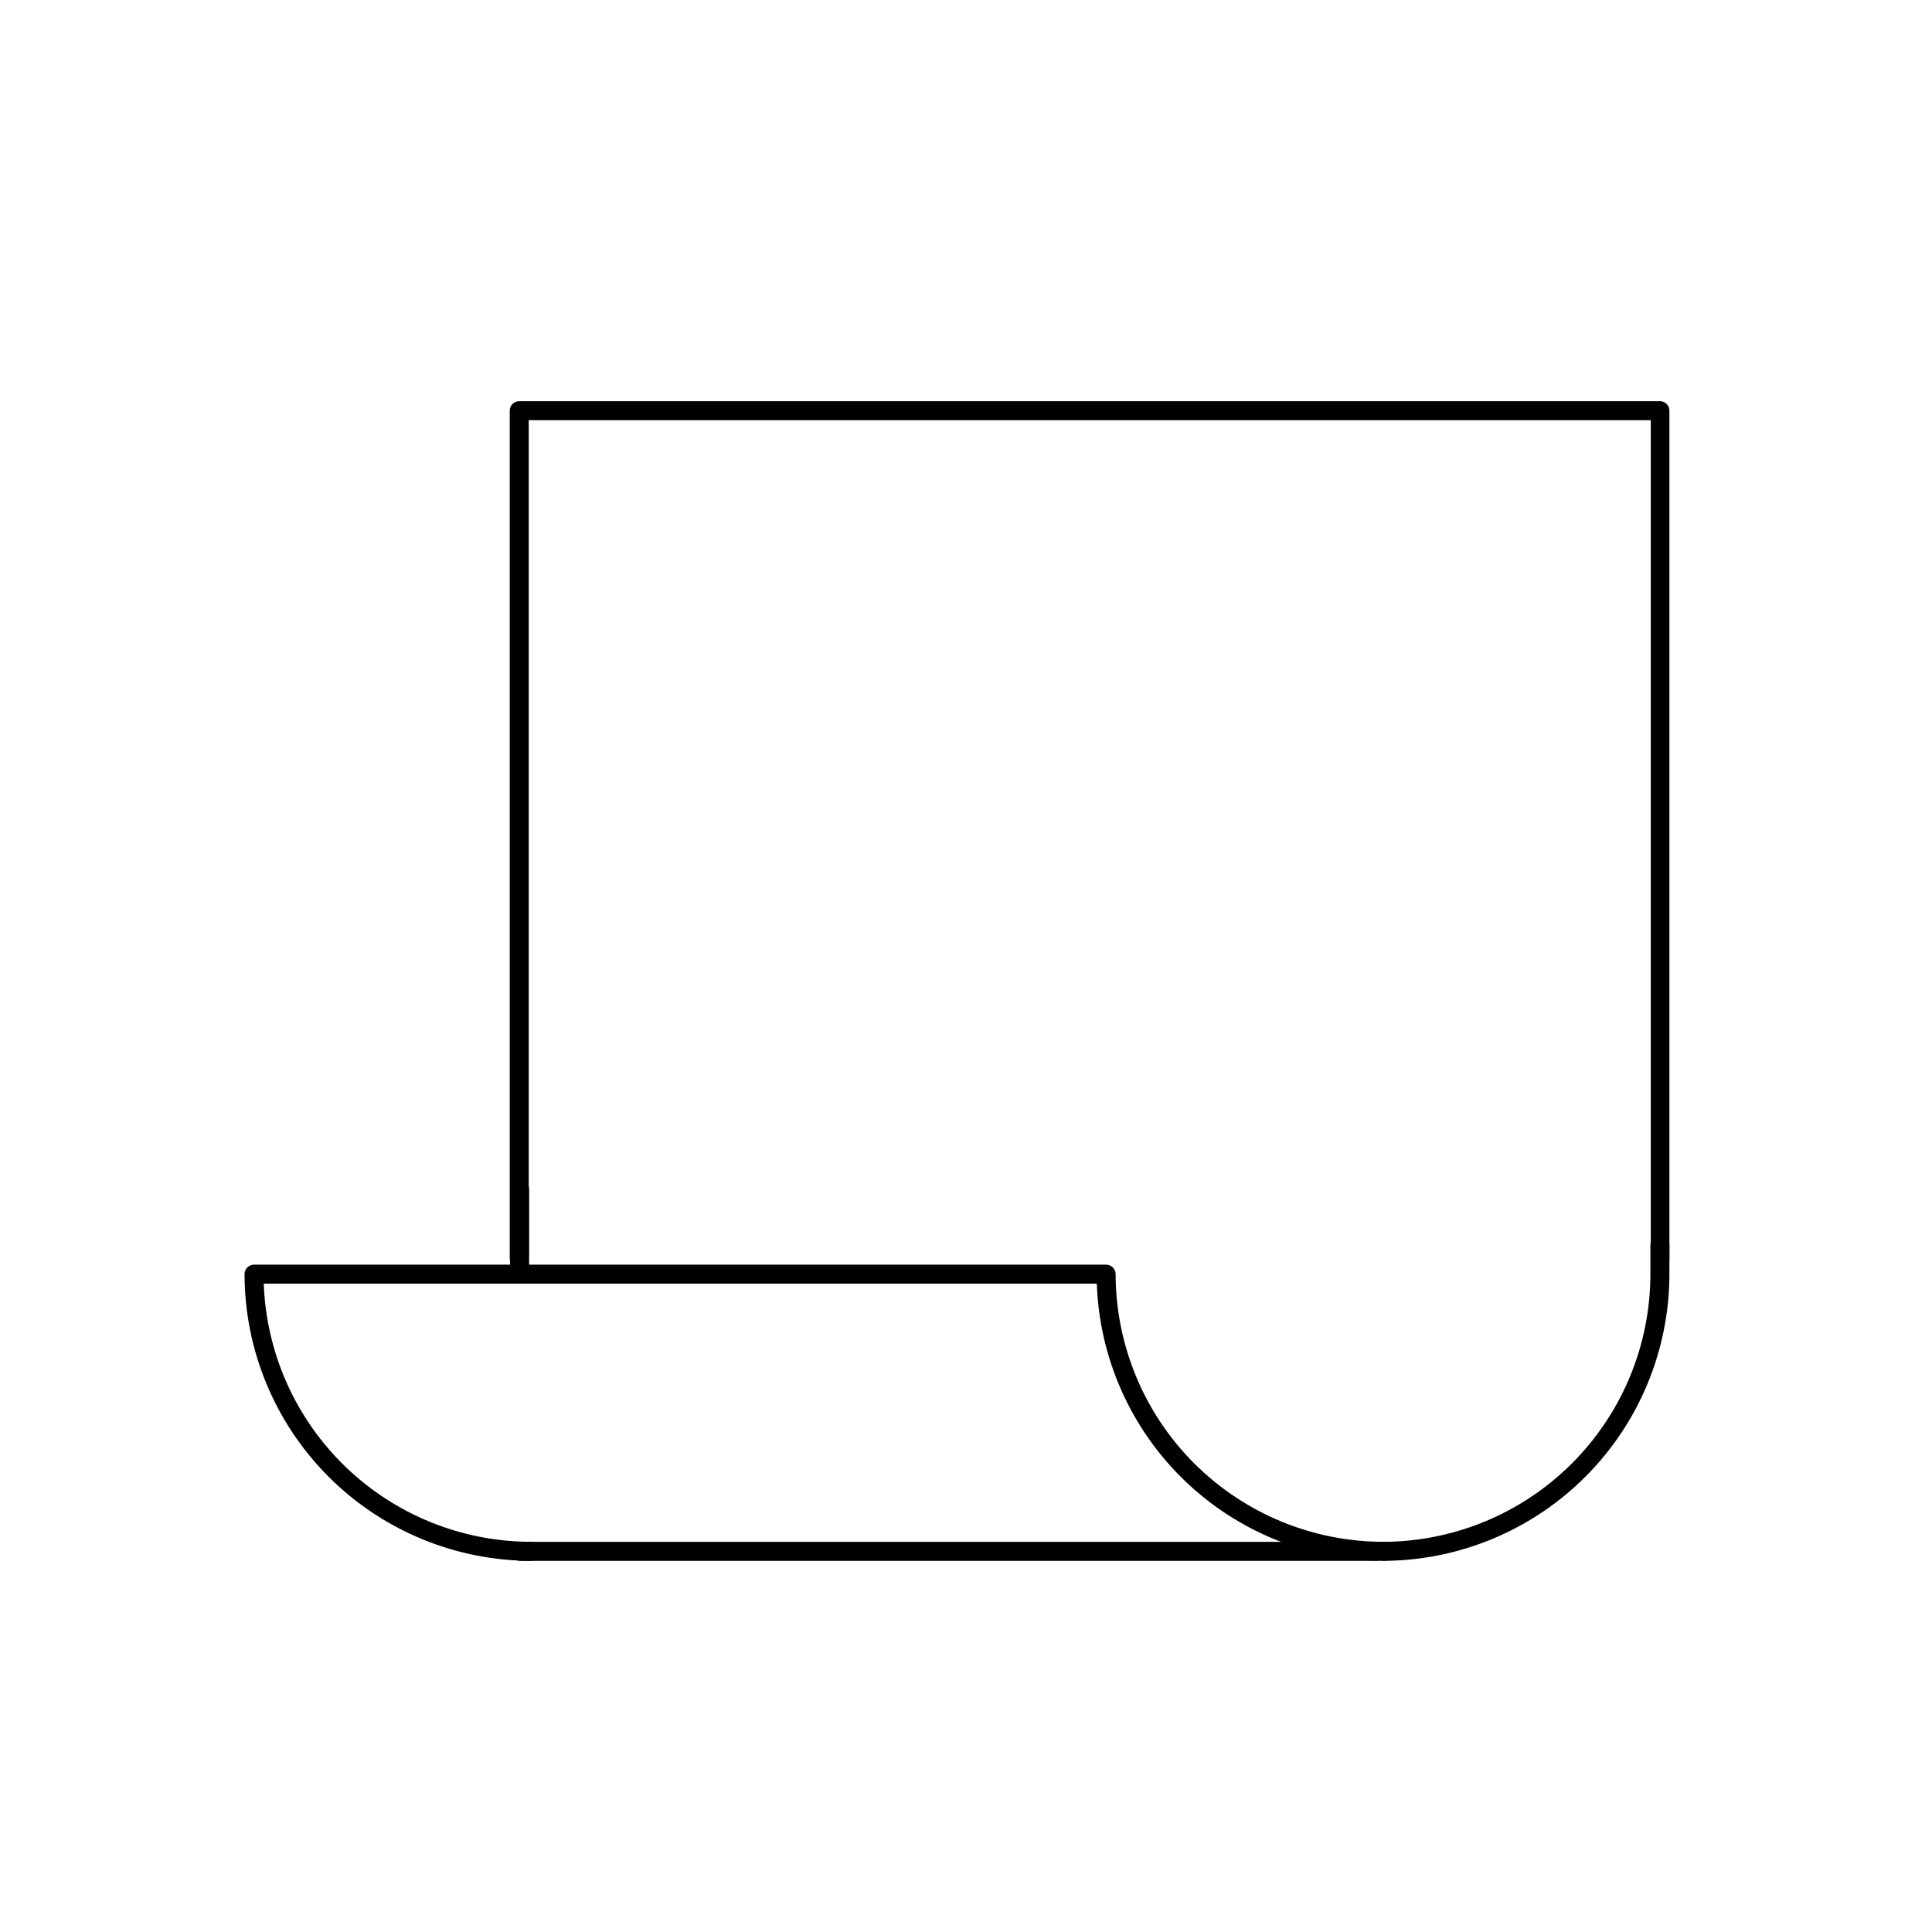 <?xml version="1.0" encoding="UTF-8"?>
<!-- Uploaded to: SVG Find, www.svgfind.com, Generator: SVG Find Mixer Tools -->
<svg fill="#000000" width="800px" height="800px" version="1.1" viewBox="144 144 512 512" xmlns="http://www.w3.org/2000/svg">
 <g>
  <path d="m508.57 557.64h-226.71c-1.391 0-2.519-1.129-2.519-2.519s1.129-2.519 2.519-2.519h226.71c0.668 0 1.309 0.266 1.781 0.738 0.473 0.473 0.738 1.113 0.738 1.781 0 0.668-0.266 1.309-0.738 1.781-0.473 0.473-1.113 0.738-1.781 0.738z"/>
  <path d="m583.99 479.95c-1.391 0-2.519-1.129-2.519-2.519v-222.08h-297.35v222.08c0 1.391-1.125 2.519-2.519 2.519-1.391 0-2.516-1.129-2.516-2.519v-224.6c0-1.391 1.125-2.519 2.516-2.519h302.29c0.668 0 1.309 0.266 1.781 0.738 0.473 0.473 0.734 1.113 0.734 1.781v224.6c0.004 1.352-1.066 2.465-2.418 2.519z"/>
  <path d="m510.84 557.64c-1.391 0-2.519-1.129-2.519-2.519s1.129-2.519 2.519-2.519c18.738-0.117 36.672-7.644 49.887-20.934 13.211-13.289 20.633-31.262 20.648-50v-7.609c-0.016-0.668 0.238-1.312 0.699-1.797 0.465-0.48 1.102-0.758 1.77-0.773 0.668-0.012 1.312 0.238 1.793 0.703 0.484 0.461 0.762 1.098 0.773 1.766v7.711c-0.023 20.07-7.981 39.316-22.137 53.551-14.156 14.23-33.363 22.289-53.434 22.422z"/>
  <path d="m510.84 557.64c-19.746 0.039-38.734-7.606-52.953-21.312-14.215-13.707-22.543-32.406-23.223-52.145h-220.77c0.664 18.352 8.418 35.734 21.625 48.492 13.207 12.758 30.848 19.898 49.211 19.926 0.668 0 1.309 0.266 1.781 0.738 0.473 0.473 0.738 1.113 0.738 1.781 0 0.668-0.266 1.309-0.738 1.781-0.473 0.473-1.113 0.738-1.781 0.738-20.133-0.039-39.43-8.059-53.66-22.301-14.23-14.238-22.238-33.543-22.262-53.672 0-1.395 1.125-2.519 2.516-2.519h225.81c0.668 0 1.309 0.266 1.781 0.738 0.473 0.469 0.738 1.109 0.738 1.781 0.027 18.848 7.543 36.914 20.895 50.219 13.352 13.305 31.445 20.754 50.293 20.715 0.668 0 1.309 0.266 1.781 0.738 0.473 0.473 0.738 1.113 0.738 1.781-0.027 1.379-1.141 2.492-2.519 2.519z"/>
  <path d="m281.7 484.18c-1.391 0-2.519-1.125-2.519-2.516v-22.523c0-1.391 1.129-2.519 2.519-2.519s2.519 1.129 2.519 2.519v22.523c0 1.391-1.129 2.516-2.519 2.516z"/>
 </g>
</svg>